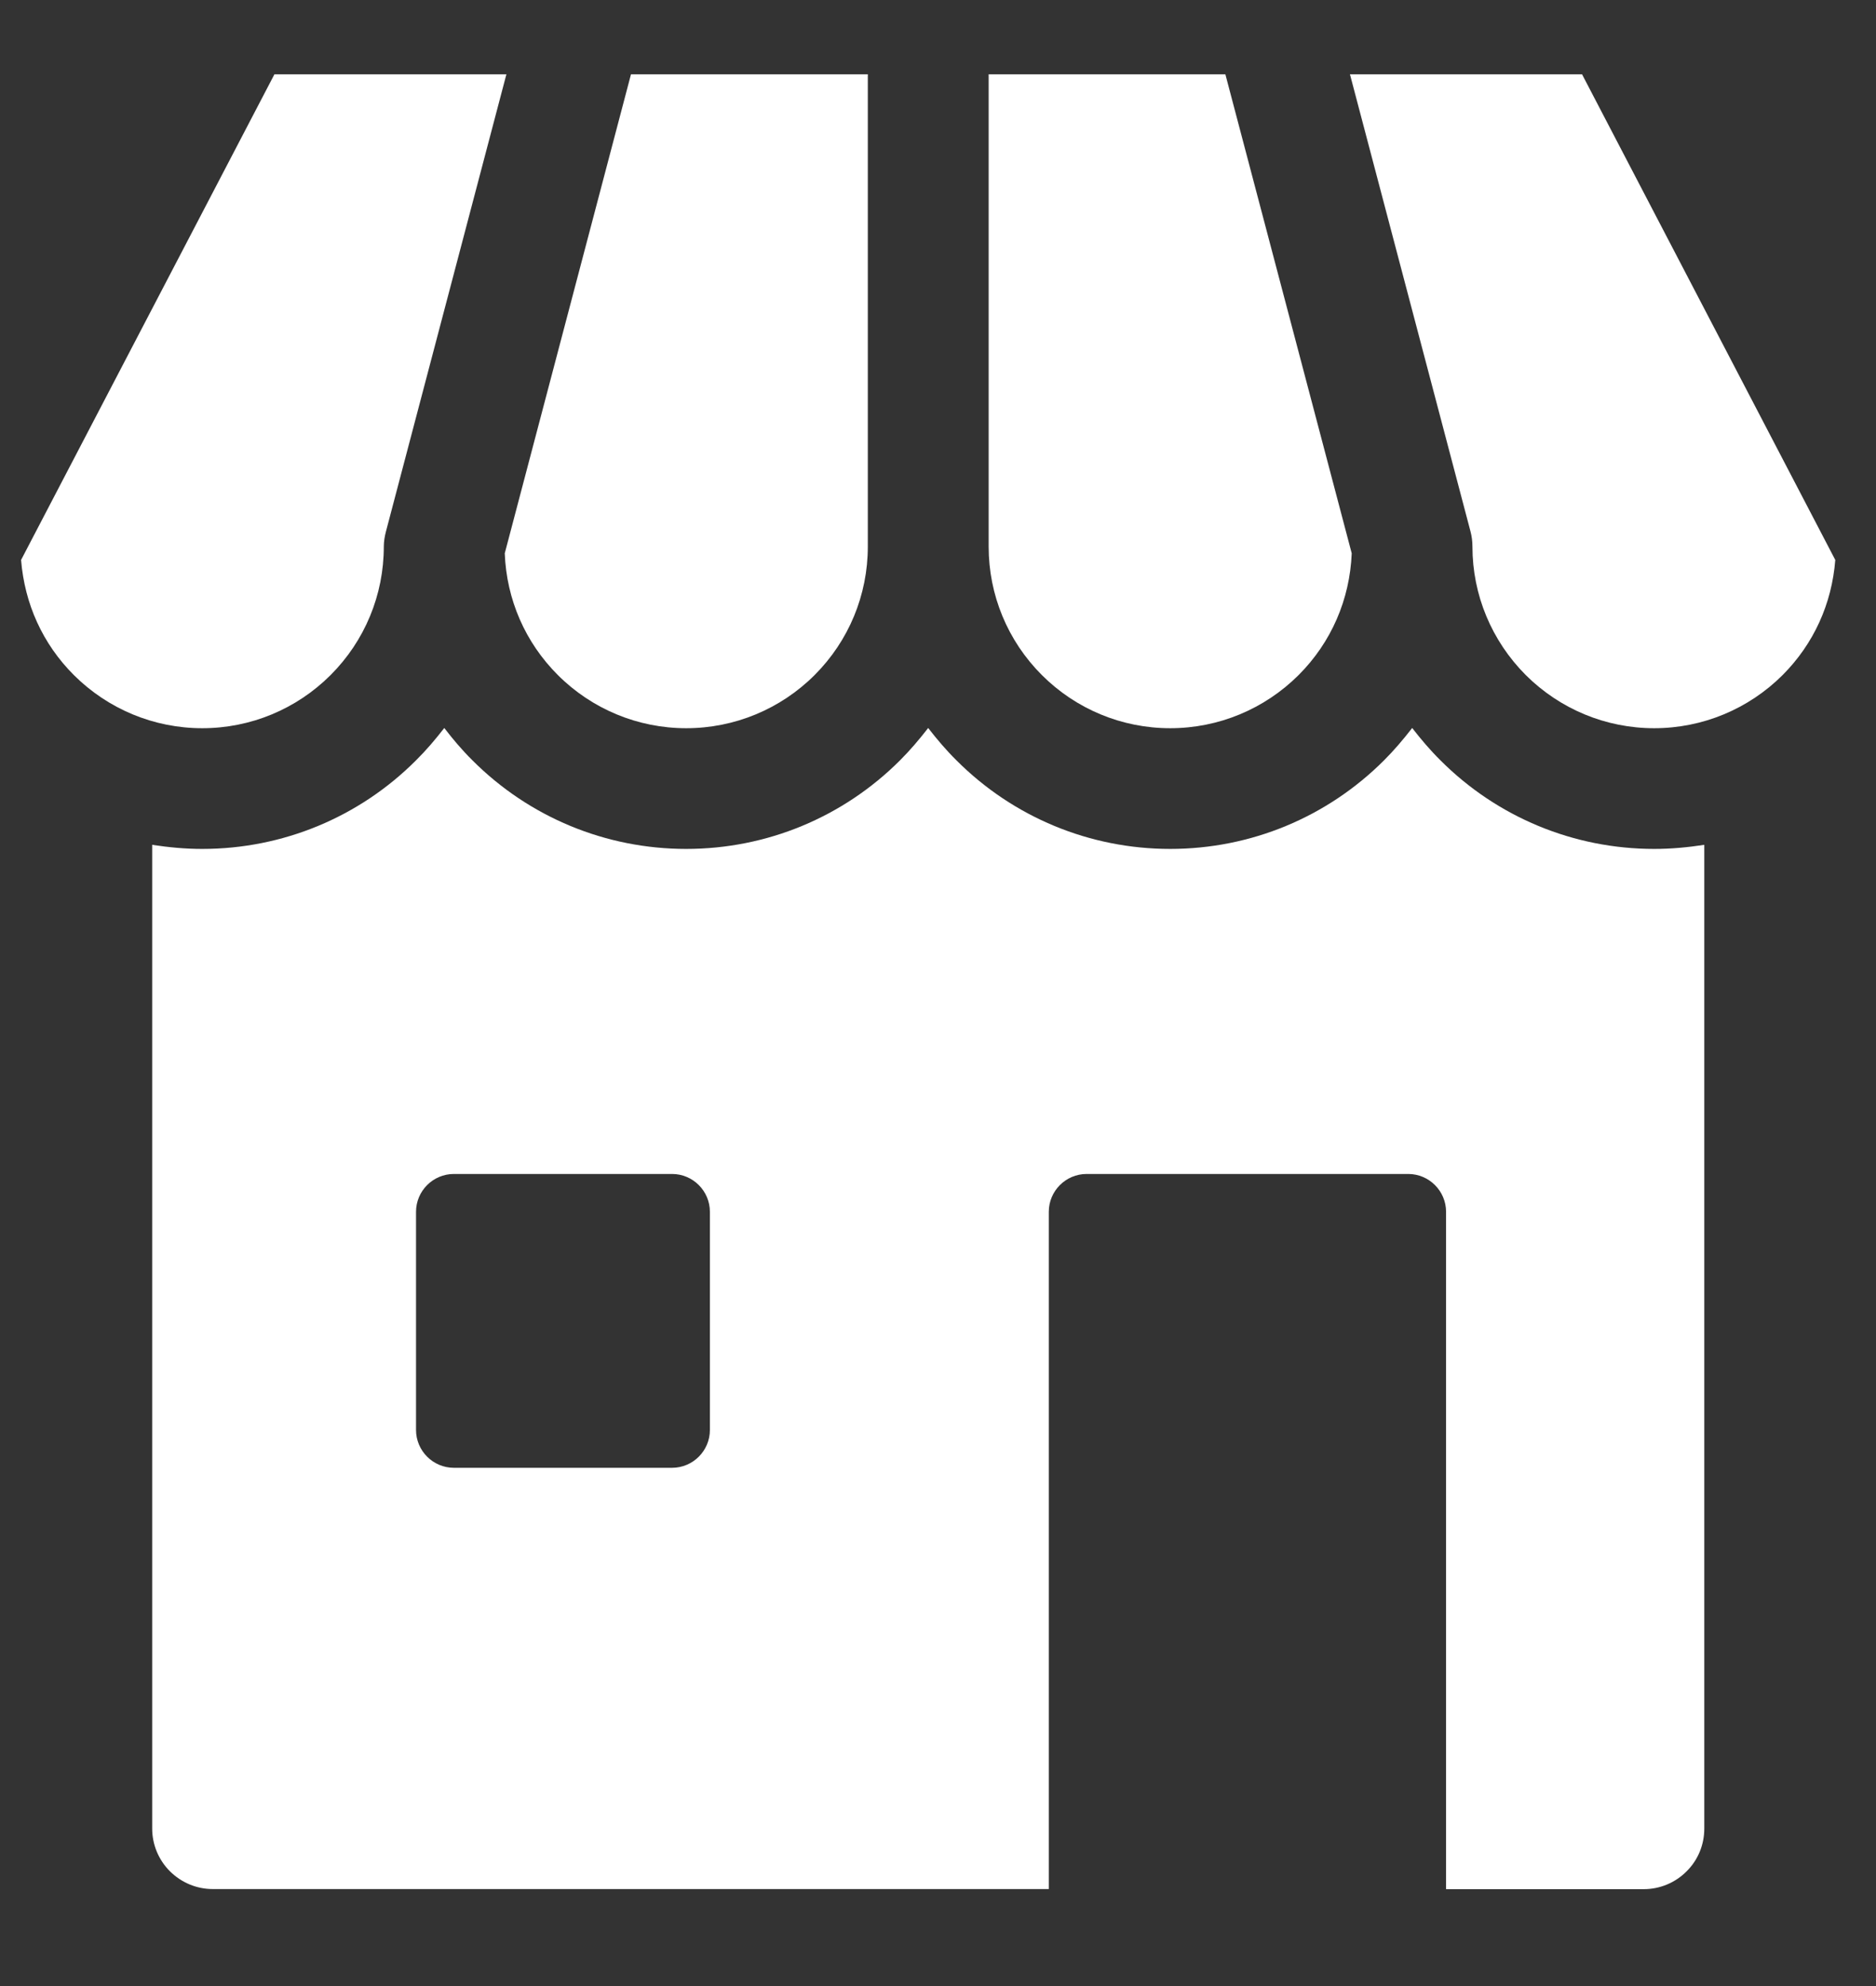 <svg width="17" height="18" viewBox="0 0 17 18" fill="none" xmlns="http://www.w3.org/2000/svg">
<rect x="0" y="0" width="17" height="18" fill="#333333" stroke="none"/>
<path fill-rule="evenodd" clip-rule="evenodd" d="M5.718 0.673H7.864V4.954C7.864 5.392 7.692 5.808 7.382 6.118C7.073 6.427 6.656 6.6 6.218 6.6C5.781 6.6 5.364 6.427 5.055 6.118C4.759 5.822 4.59 5.433 4.574 5.015L5.718 0.673ZM12.761 10.64C12.95 10.64 13.104 10.794 13.104 10.983V17.122H14.895C15.041 17.122 15.181 17.064 15.284 16.96C15.388 16.857 15.444 16.718 15.444 16.573V7.657C15.291 7.68 15.145 7.694 14.99 7.694C14.261 7.694 13.568 7.407 13.053 6.891C12.959 6.798 12.878 6.702 12.797 6.598C12.716 6.702 12.635 6.798 12.542 6.891C12.026 7.407 11.334 7.694 10.604 7.694C9.875 7.694 9.182 7.407 8.667 6.891C8.573 6.798 8.492 6.702 8.411 6.598C8.33 6.702 8.249 6.798 8.156 6.891C7.64 7.407 6.948 7.694 6.218 7.694C5.489 7.694 4.796 7.407 4.281 6.891C4.187 6.798 4.106 6.702 4.026 6.598C3.945 6.702 3.864 6.798 3.77 6.891C3.255 7.407 2.562 7.694 1.833 7.694C1.678 7.694 1.532 7.68 1.379 7.657V16.572C1.379 16.718 1.437 16.857 1.54 16.96C1.644 17.063 1.782 17.121 1.928 17.121H9.504V10.983C9.504 10.794 9.658 10.64 9.847 10.64H12.761ZM13.325 4.815L12.233 0.673H14.336L16.631 5.075C16.6 5.472 16.436 5.835 16.154 6.118C15.844 6.427 15.428 6.6 14.99 6.6C14.552 6.6 14.136 6.427 13.826 6.118C13.517 5.808 13.343 5.392 13.343 4.954C13.343 4.907 13.337 4.86 13.325 4.815ZM11.768 6.118C11.458 6.427 11.042 6.6 10.604 6.6C10.166 6.6 9.75 6.427 9.441 6.118C9.131 5.808 8.959 5.392 8.959 4.954V0.673H11.104L12.249 5.015C12.232 5.433 12.064 5.822 11.768 6.118ZM3.498 4.815L4.589 0.673H2.487L0.191 5.075C0.223 5.472 0.386 5.835 0.669 6.118C0.979 6.427 1.395 6.6 1.833 6.6C2.271 6.6 2.687 6.427 2.996 6.118C3.306 5.808 3.478 5.392 3.478 4.954C3.478 4.907 3.486 4.86 3.498 4.815ZM3.77 10.983C3.77 10.794 3.924 10.64 4.113 10.64H6.09C6.279 10.64 6.433 10.794 6.433 10.983V12.96C6.433 13.149 6.279 13.303 6.09 13.303H4.113C3.924 13.303 3.77 13.149 3.77 12.96V10.983Z" fill="white"/>
</svg>
